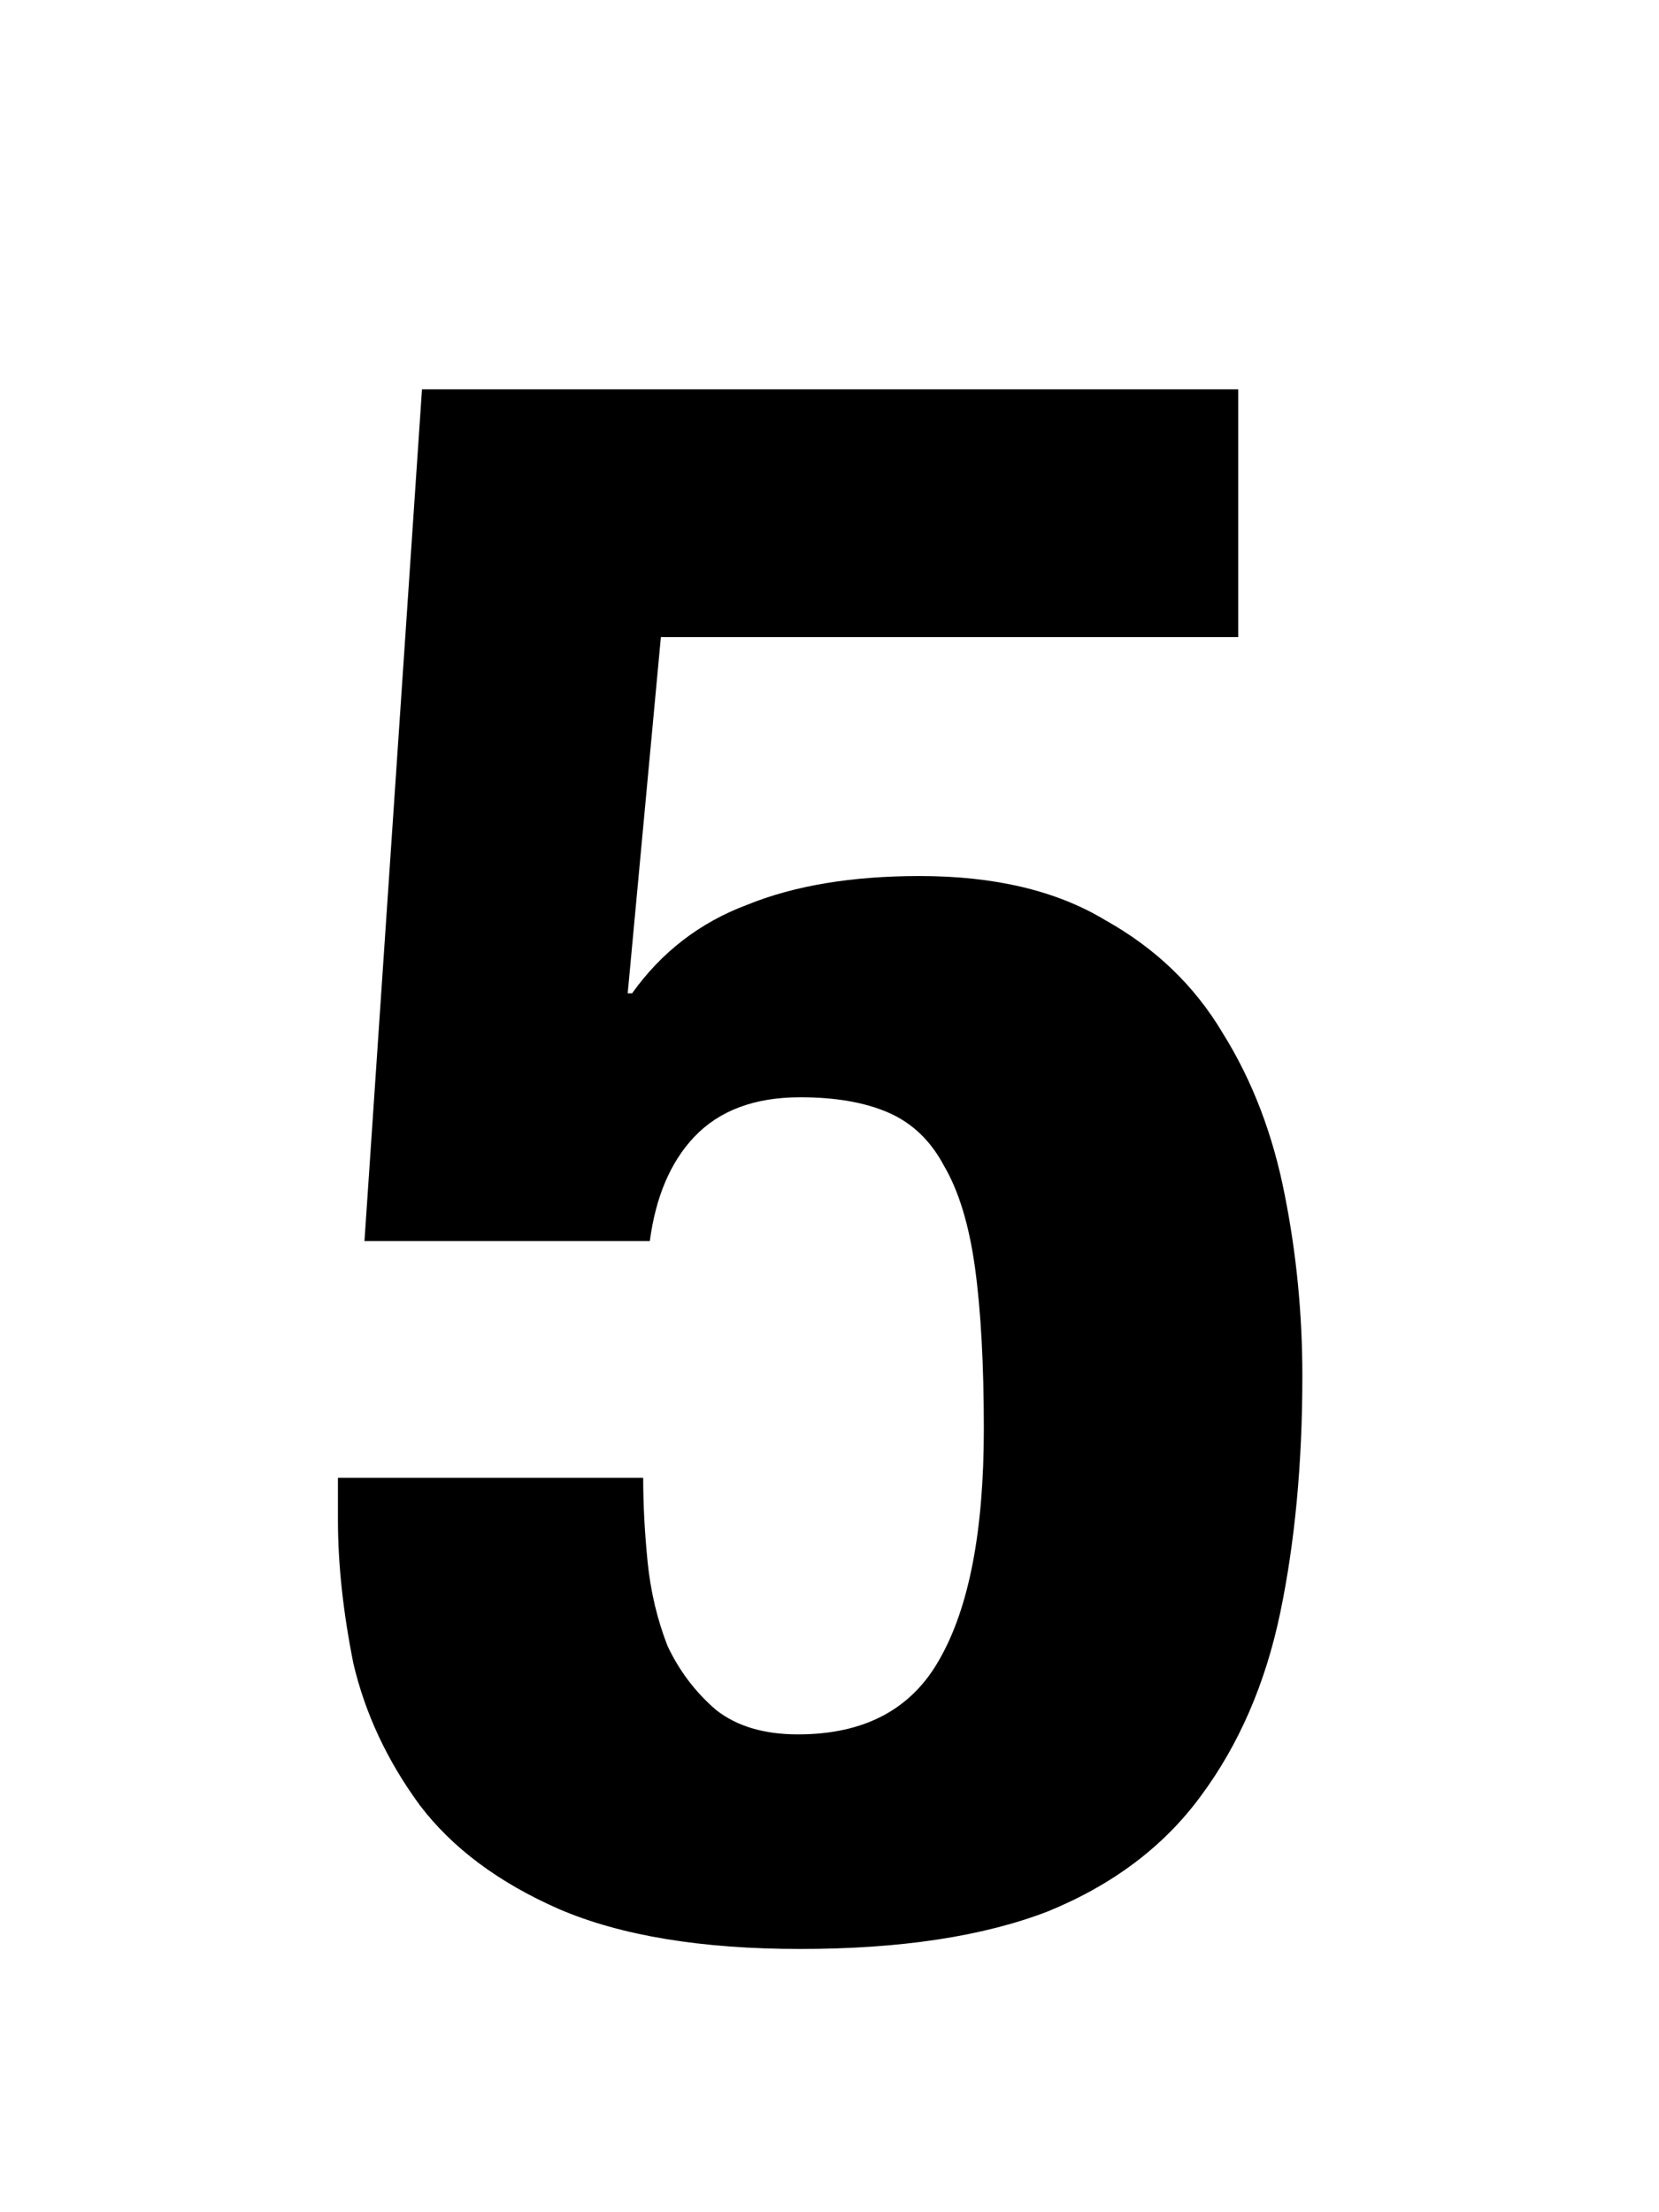<svg width="75" height="100" viewBox="0 0 75 100" fill="none" xmlns="http://www.w3.org/2000/svg">
<path d="M55.977 28.8V17.6H19.077L16.477 56.1H29.377C29.643 54.1 30.31 52.533 31.377 51.4C32.51 50.2 34.11 49.6 36.177 49.6C37.777 49.6 39.11 49.833 40.177 50.3C41.243 50.767 42.077 51.567 42.677 52.7C43.343 53.833 43.81 55.367 44.077 57.3C44.343 59.233 44.477 61.667 44.477 64.6C44.477 69.2 43.81 72.667 42.477 75C41.21 77.267 39.077 78.4 36.077 78.4C34.543 78.4 33.31 78.033 32.377 77.3C31.443 76.5 30.71 75.533 30.177 74.4C29.71 73.2 29.41 71.933 29.277 70.6C29.143 69.267 29.077 68 29.077 66.8H15.277V68.7C15.277 70.7 15.51 72.867 15.977 75.2C16.51 77.467 17.51 79.6 18.977 81.6C20.443 83.533 22.543 85.1 25.277 86.3C28.077 87.5 31.71 88.1 36.177 88.1C40.71 88.1 44.443 87.533 47.377 86.4C50.31 85.2 52.61 83.467 54.277 81.2C56.01 78.867 57.21 76.1 57.877 72.9C58.543 69.7 58.877 66.133 58.877 62.2C58.877 59.4 58.61 56.667 58.077 54C57.543 51.267 56.61 48.833 55.277 46.7C54.01 44.567 52.243 42.867 49.977 41.6C47.777 40.267 44.977 39.6 41.577 39.6C38.51 39.6 35.91 40.033 33.777 40.9C31.643 41.7 29.91 43.033 28.577 44.9H28.377L29.877 28.8H55.977Z" fill="black"/>
</svg>

